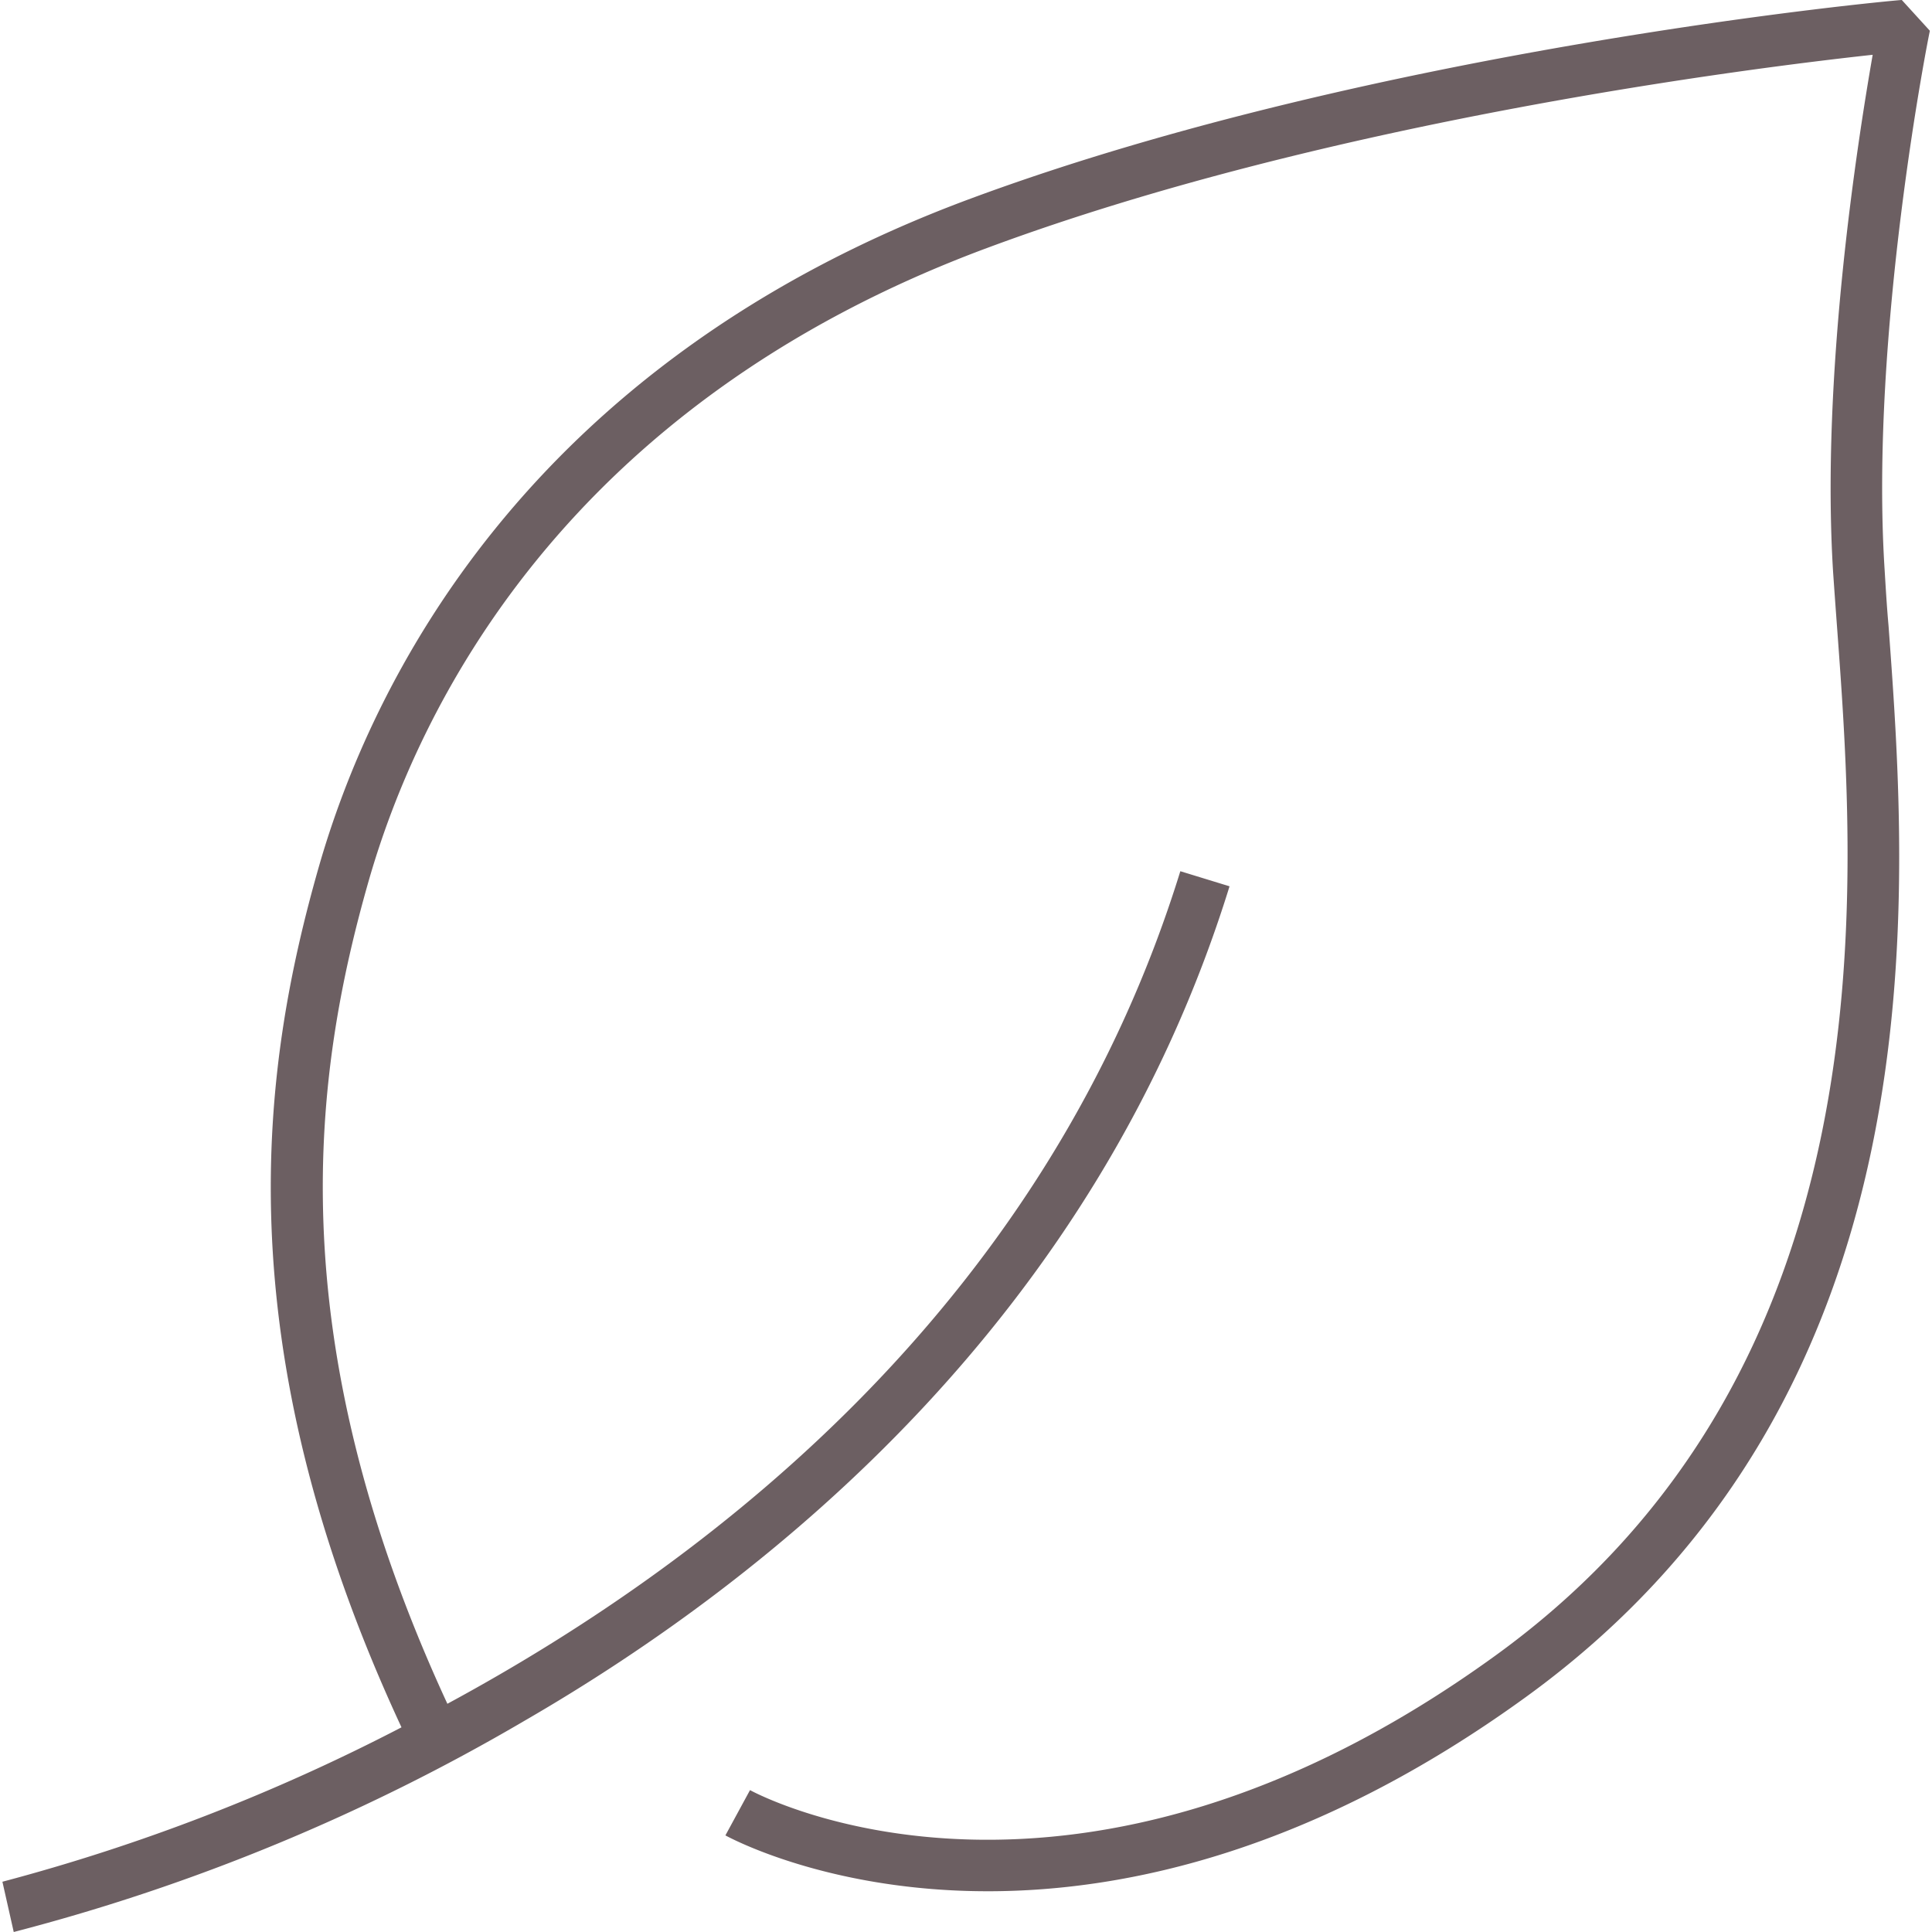 <svg xmlns="http://www.w3.org/2000/svg" viewBox="0 0 128 128"><defs><style>.cls-1{fill:#6c5f62;}</style></defs><title>Lixiopiu_basso-impatto-ambientale</title><g id="lixio_" data-name="lixio +"><path class="cls-1" d="M124.86,37.73c-1-15.65,2.94-35.5,3-35.69L126,0c-.35,0-34.67,3.15-61.67,13.15-29.73,11-39.83,32.48-43.21,44.29-3.74,13.09-6.44,31.36,5.48,57A128.9,128.9,0,0,1,.16,124.67L.91,128a132.72,132.72,0,0,0,33.85-14c16.45-9.52,37.89-26.84,46.7-55.28l-3.26-1C69.5,85.83,47.92,103,29.64,112.88c-11.36-24.57-8.79-42-5.22-54.5,3.2-11.19,12.8-31.54,41.11-42C88.15,8,116.06,4.5,124.07,3.63c-1,5.74-3.44,21.2-2.62,34.31.08,1.15.17,2.41.27,3.75,1.26,17.13,3.61,49-22.65,68-27.81,20.14-48.51,9.38-49.38,8.91l-1.63,3c.5.27,7,3.7,17.39,3.7,9.27,0,21.65-2.73,35.62-12.85,27.81-20.13,25.36-53.26,24.05-71C125,40.11,124.93,38.87,124.86,37.73Z"/></g></svg>